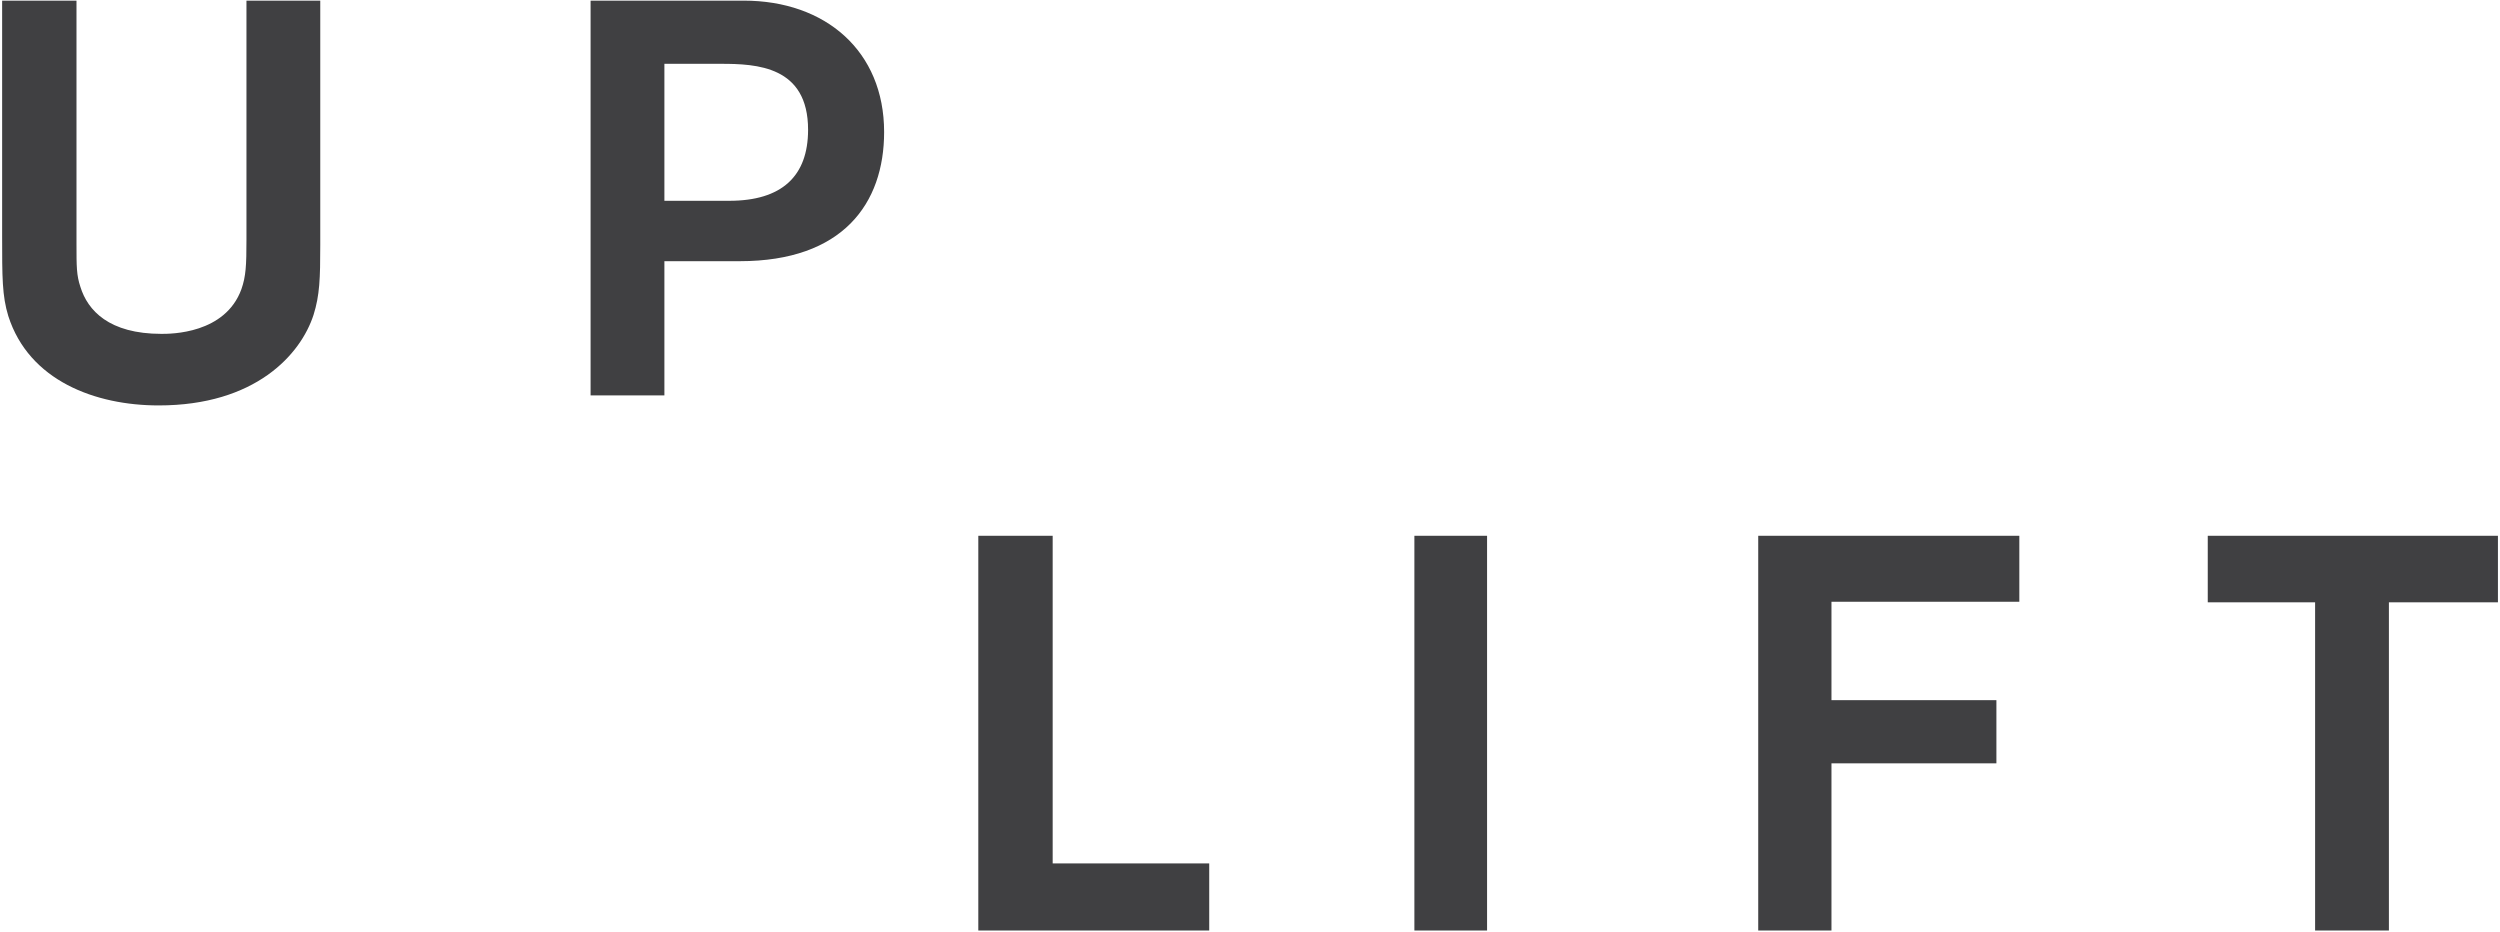 <svg width="939" height="350" viewBox="0 0 939 350" fill="none" xmlns="http://www.w3.org/2000/svg">
<path d="M120.29 0.24V92.01C120.29 104.61 120.08 110.91 117.77 118.26C112.94 133.17 95.93 152.28 59.6 152.28C35.87 152.28 10.88 143.04 3.11 118.68C0.8 111.12 0.8 104.19 0.8 88.44V0.24H28.73V91.38C28.73 100.2 28.73 103.35 30.2 107.76C32.93 116.58 40.91 125.4 60.65 125.4C64.22 125.4 84.59 125.4 90.68 108.6C92.36 103.77 92.57 99.78 92.57 89.91V0.24H120.29Z" fill="#404042"/>
<path d="M221.826 0.24H279.366C310.026 0.24 332.076 19.14 332.076 49.59C332.076 76.47 316.536 98.1 277.896 98.1H249.546V148.5H221.826V0.24ZM249.546 23.97V75.42H273.906C293.646 75.42 303.516 66.18 303.516 48.75C303.516 24.81 284.196 23.97 270.756 23.97H249.546Z" fill="#404042"/>
<path d="M454.183 349.5H367.453V201.24H395.383V324.3H454.183V349.5Z" fill="#404042"/>
<path d="M558.543 349.5H531.243V201.24H558.543V349.5Z" fill="#404042"/>
<path d="M758.46 226.02H687.9V262.98H749.85V286.71H687.9V349.5H660.39V201.24H758.46V226.02Z" fill="#404042"/>
<path d="M938.222 226.23H897.272V349.5H869.552V226.23H829.232V201.24H938.222V226.23Z" fill="#404042"/>
</svg>
